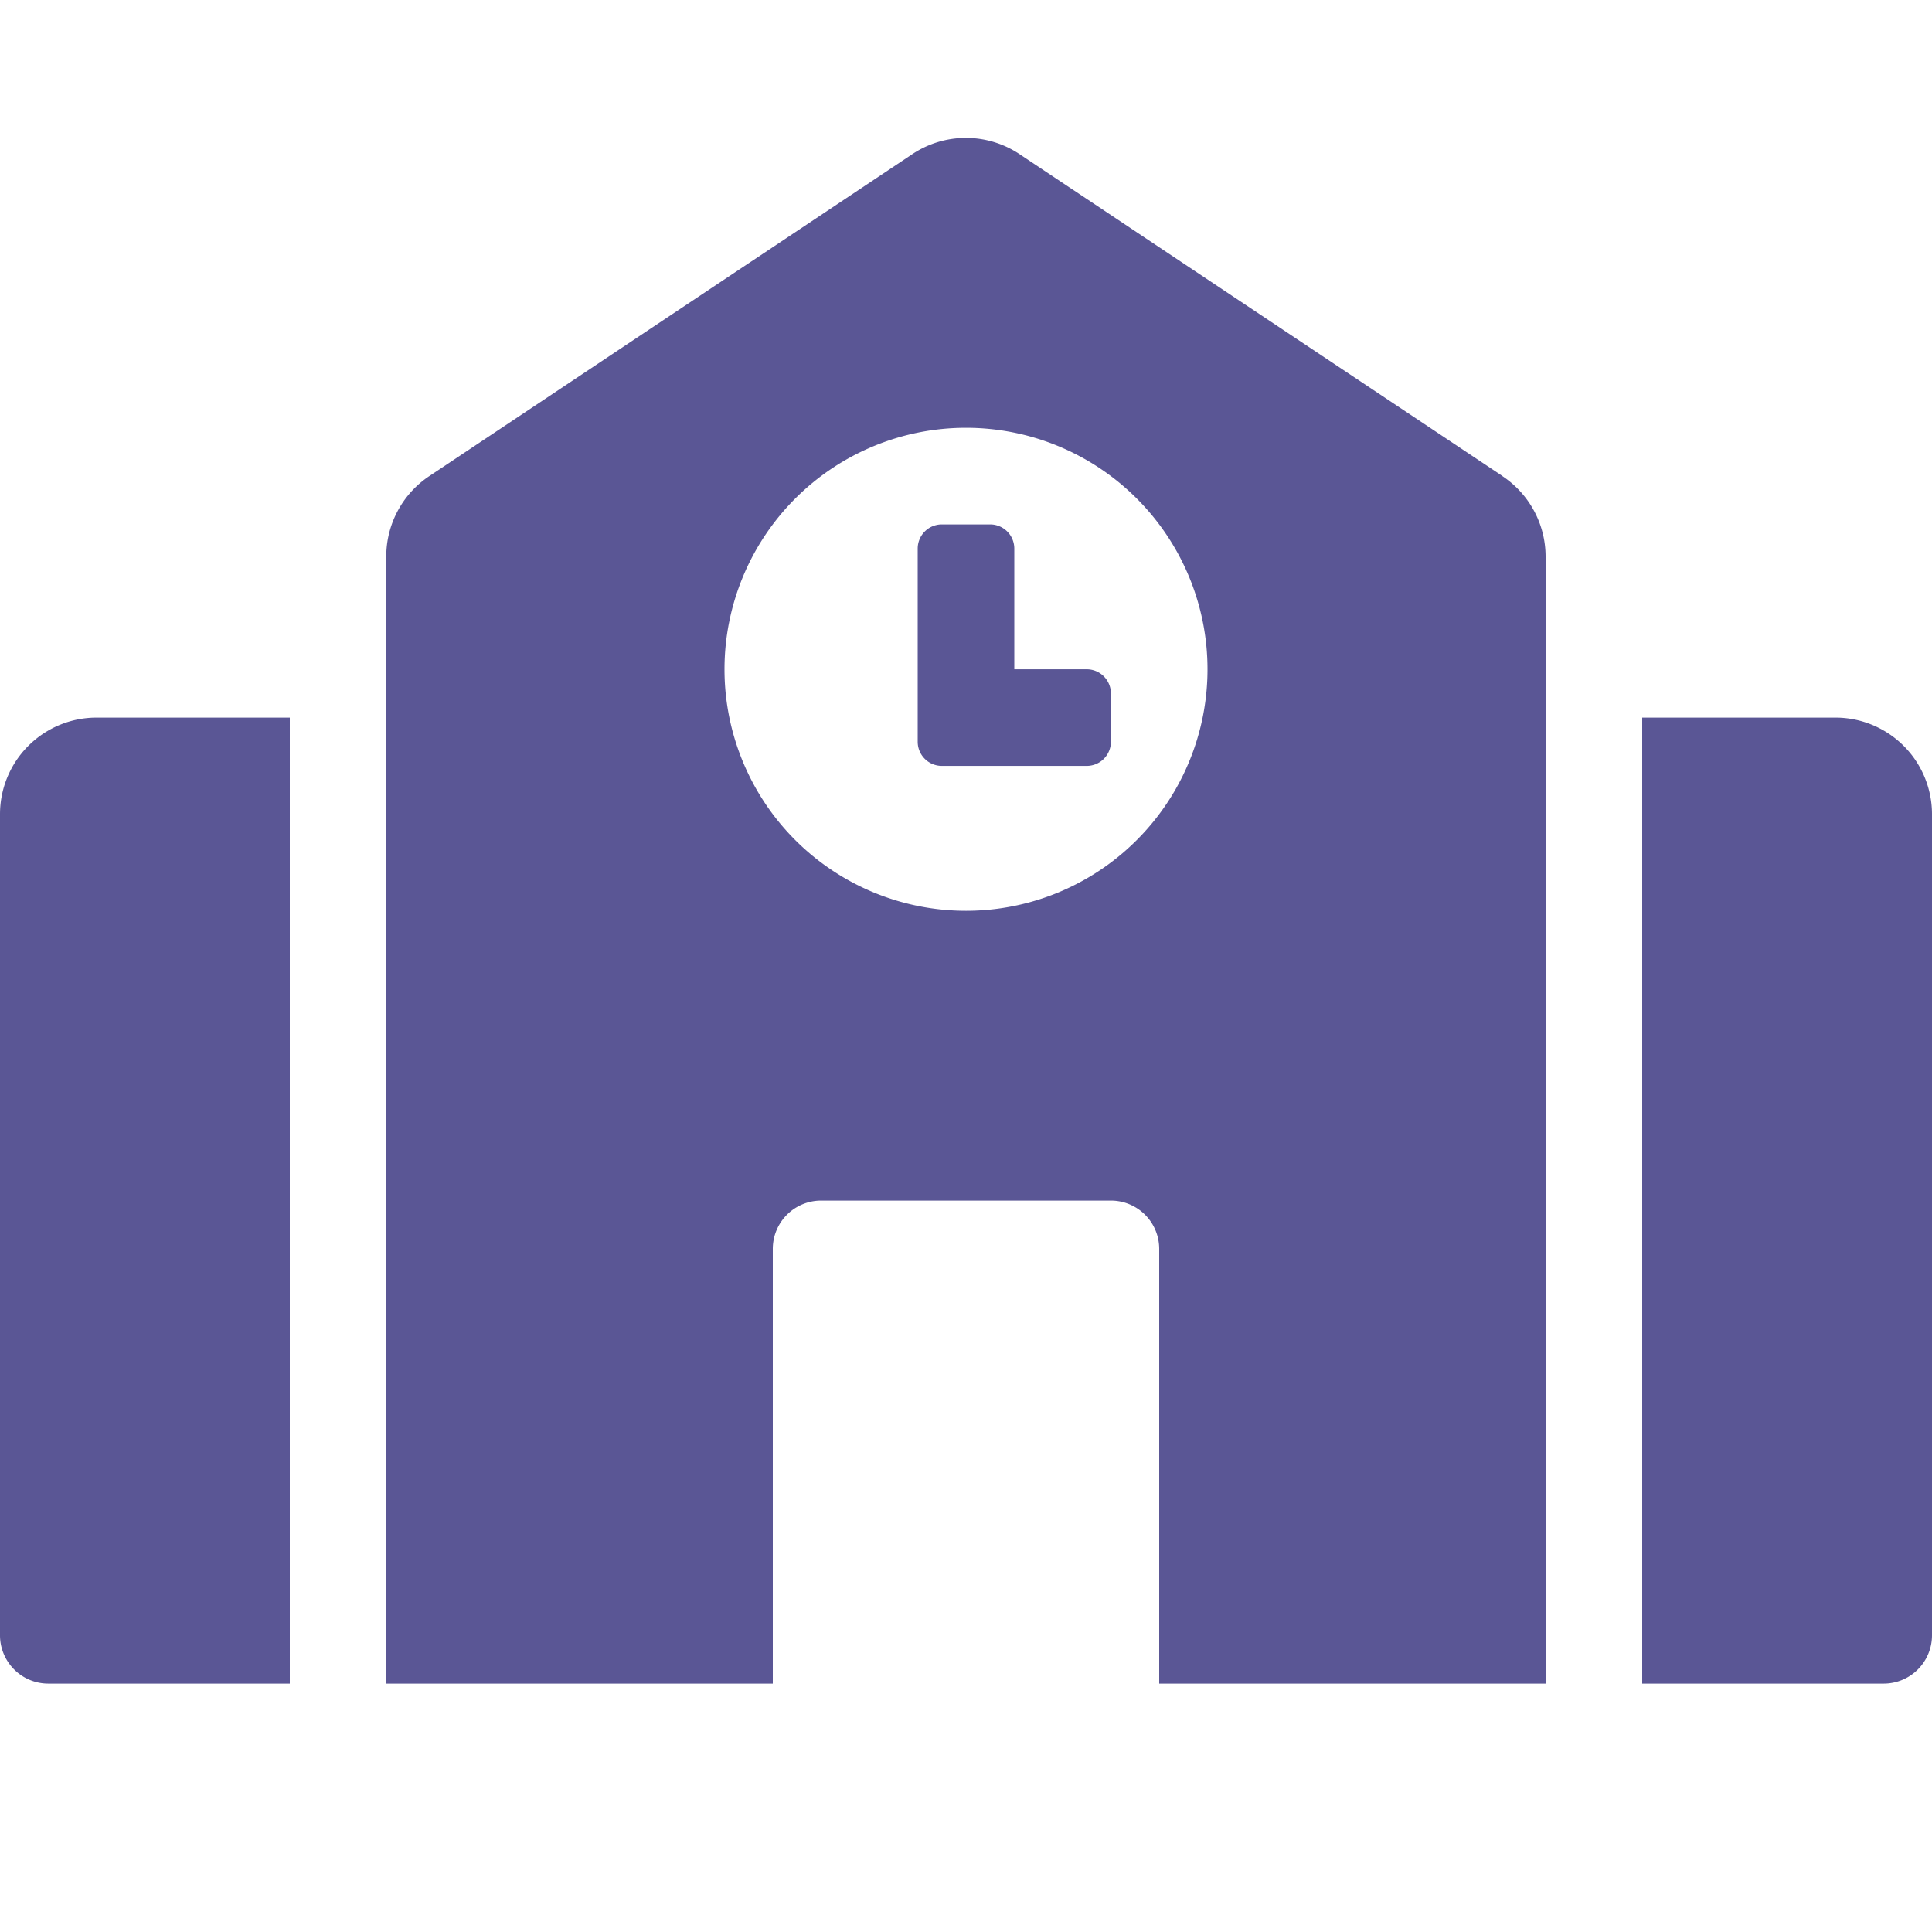 <svg data-name="Component 60 – 28" xmlns="http://www.w3.org/2000/svg" width="14" height="14" viewBox="0 0 14 14">
    <defs>
        <clipPath id="pevi4f09ha">
            <path data-name="Rectangle 20310" transform="translate(6573 761)" style="fill:#fff" d="M0 0h14v14H0z"/>
        </clipPath>
    </defs>
    <g data-name="Mask Group 339" transform="translate(-6573 -761)" style="clip-path:url(#pevi4f09ha)">
        <path data-name="Path 60942" d="M0 4.9v5.95a.35.35 0 0 0 .35.35H2.1v-7H.7a.7.7 0 0 0-.7.7zm7.875-1.05H7.35v-.875a.175.175 0 0 0-.175-.175h-.35a.175.175 0 0 0-.175.175v1.4a.175.175 0 0 0 .175.175h1.05a.175.175 0 0 0 .175-.175v-.35a.175.175 0 0 0-.175-.175zm3.013-1.4L7.388.117a.7.7 0 0 0-.777 0l-3.5 2.333a.7.7 0 0 0-.312.582V11.2H5.6V8.05a.35.35 0 0 1 .35-.35h2.1a.35.35 0 0 1 .35.35v3.15h2.8V3.033a.7.7 0 0 0-.312-.582zM7 5.6a1.75 1.75 0 1 1 1.75-1.75A1.75 1.75 0 0 1 7 5.6zm6.3-1.4h-1.4v7h1.75a.35.35 0 0 0 .35-.35V4.9a.7.7 0 0 0-.7-.7z" transform="translate(6573 762)" style="fill:#5a5695"/>
    </g>
</svg>
